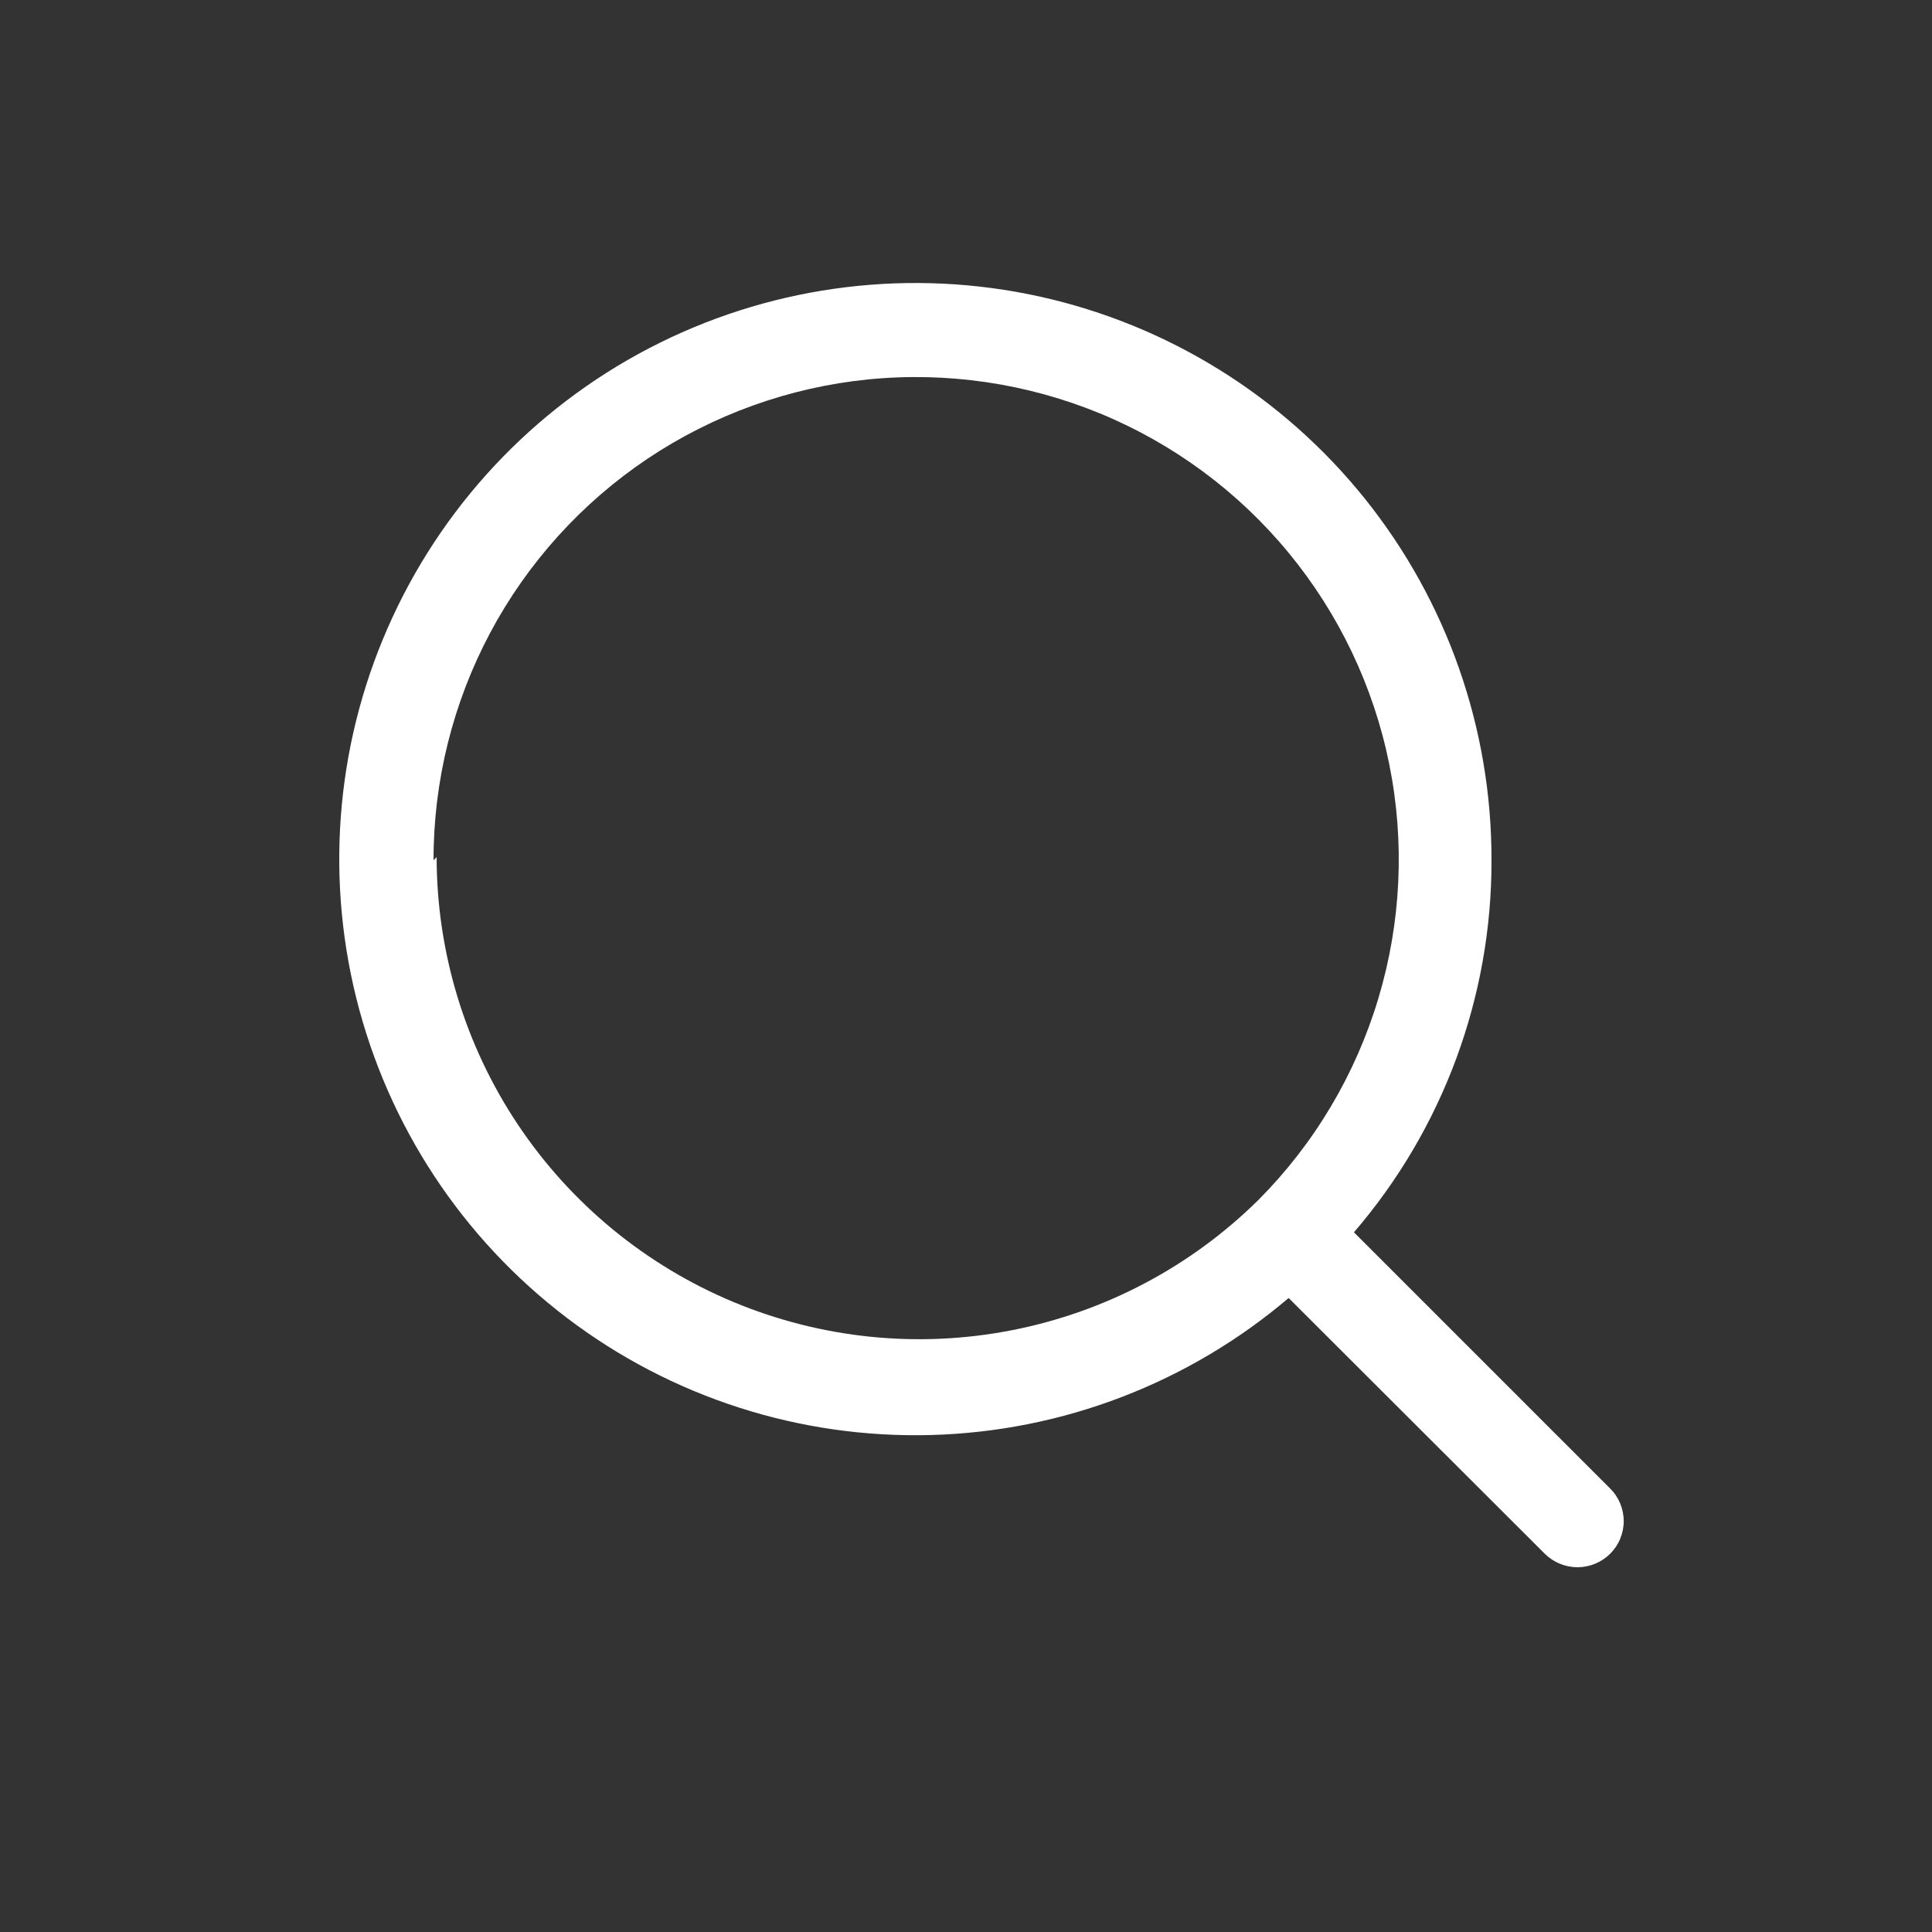 <svg width="25" height="25" viewBox="0 0 25 25" fill="none" xmlns="http://www.w3.org/2000/svg">
<rect x="0" y="0" width="25" height="25" fill="#333333" stroke="none"/>
<path d="M20.835 19.261L17.52 15.946C18.672 14.607 19.304 12.898 19.3 11.131C19.303 9.431 18.726 7.782 17.663 6.455C16.6 5.129 15.116 4.206 13.457 3.838C11.797 3.471 10.062 3.682 8.539 4.435C7.015 5.189 5.795 6.441 5.081 7.983C4.366 9.525 4.2 11.265 4.61 12.914C5.02 14.564 5.981 16.024 7.334 17.052C8.687 18.081 10.351 18.616 12.049 18.569C13.748 18.523 15.38 17.897 16.675 16.796L19.99 20.106C20.102 20.217 20.254 20.28 20.413 20.28C20.571 20.28 20.723 20.217 20.835 20.106C20.891 20.05 20.935 19.985 20.965 19.912C20.995 19.84 21.011 19.762 21.011 19.683C21.011 19.605 20.995 19.527 20.965 19.454C20.935 19.382 20.891 19.316 20.835 19.261ZM5.61 11.131C5.609 10.104 5.861 9.094 6.343 8.188C6.826 7.282 7.525 6.509 8.377 5.937C9.23 5.366 10.21 5.013 11.231 4.91C12.252 4.808 13.283 4.959 14.232 5.349C15.182 5.74 16.02 6.359 16.673 7.151C17.326 7.943 17.774 8.883 17.977 9.889C18.18 10.896 18.131 11.936 17.836 12.919C17.541 13.903 17.009 14.798 16.285 15.526V15.526C15.409 16.392 14.297 16.979 13.088 17.214C11.879 17.45 10.628 17.322 9.491 16.848C8.355 16.374 7.384 15.575 6.7 14.55C6.017 13.526 5.651 12.322 5.65 11.091L5.61 11.131Z" fill="white"/>
</svg>
